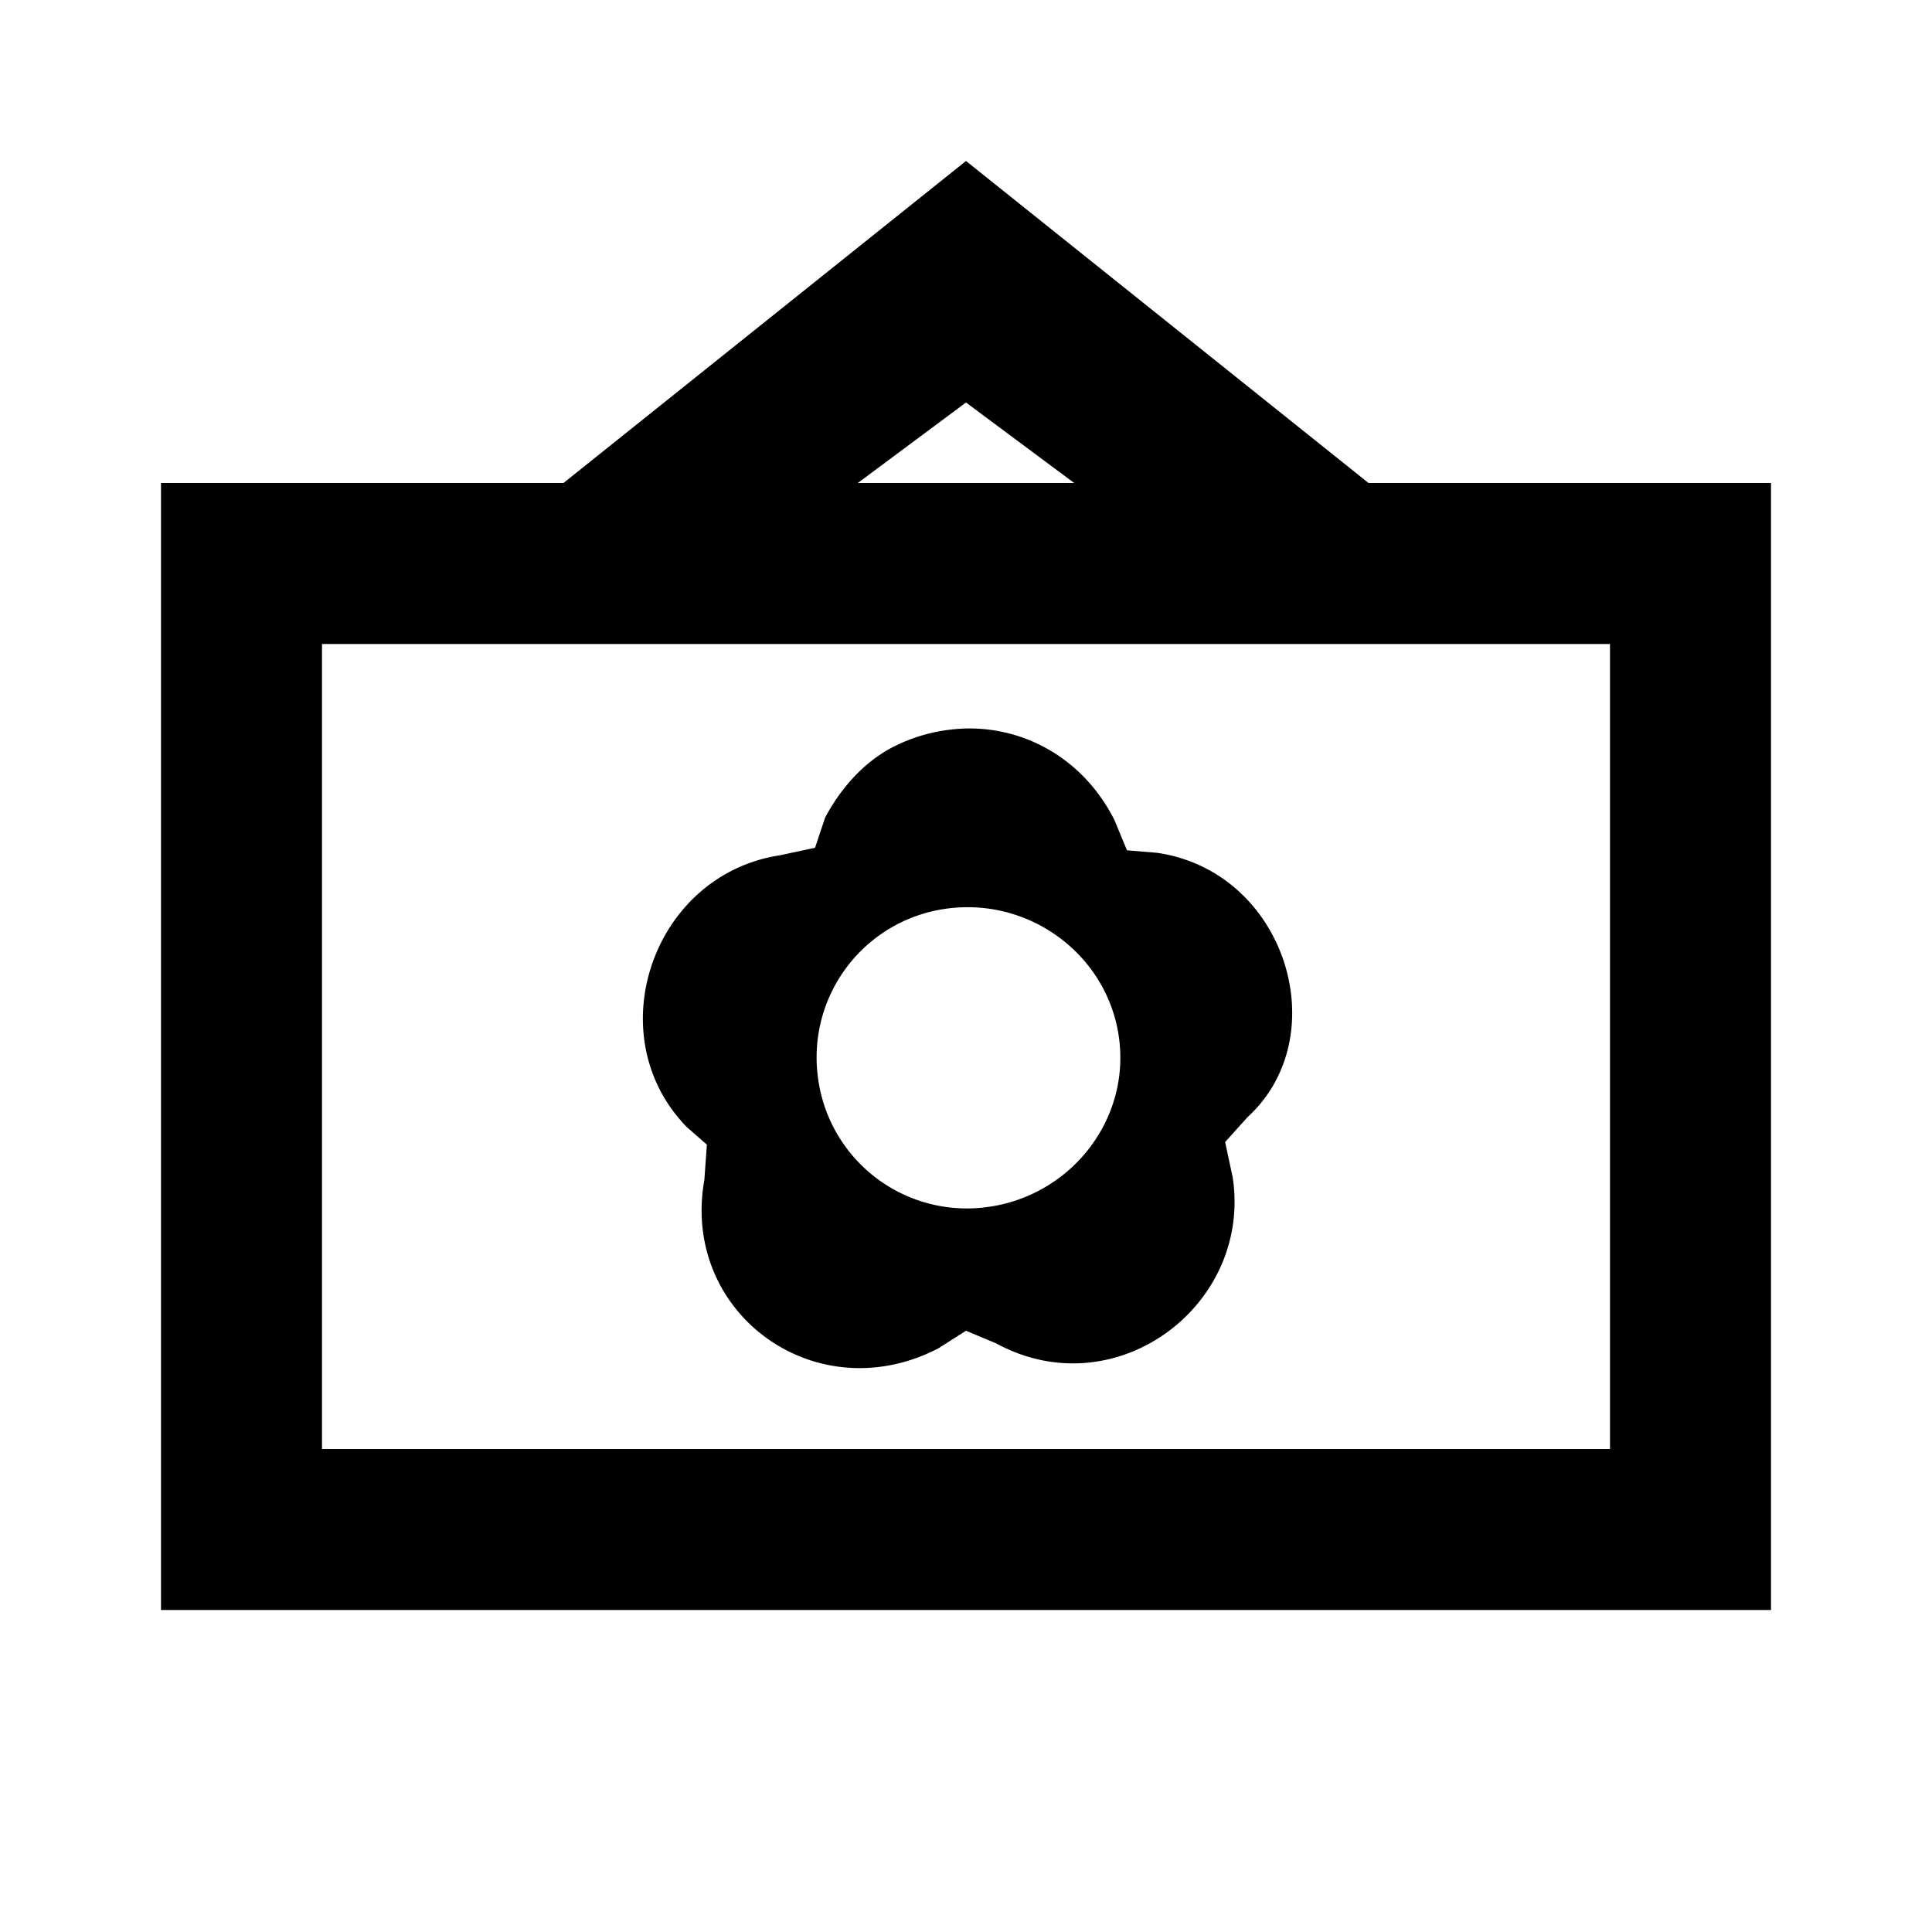 <svg xmlns="http://www.w3.org/2000/svg" viewBox="0 0 24 24"><path d="M12 2L7 6H2v14h20V6h-5zm0 3l1.344 1h-2.688zM4 8h16v10H4zm7.813 1.063a2.082 2.082 0 0 0-.782.25c-.316.183-.582.472-.781.843l-.125.375-.438.094c-1.582.242-2.265 2.238-1.156 3.375l.25.219-.031.437c-.297 1.656 1.383 2.883 2.906 2.094l.344-.219.375.157c1.477.804 3.18-.465 2.938-2.063l-.094-.438.281-.312c1.098-1.008.473-3.047-1.125-3.281L14 10.563l-.156-.376c-.418-.828-1.239-1.218-2.031-1.124zm0 2.218c1.035-.113 1.98.63 2.093 1.656.114 1.028-.652 1.95-1.687 2.063a1.865 1.865 0 0 1-2.063-1.656 1.864 1.864 0 0 1 1.656-2.063z"/></svg>